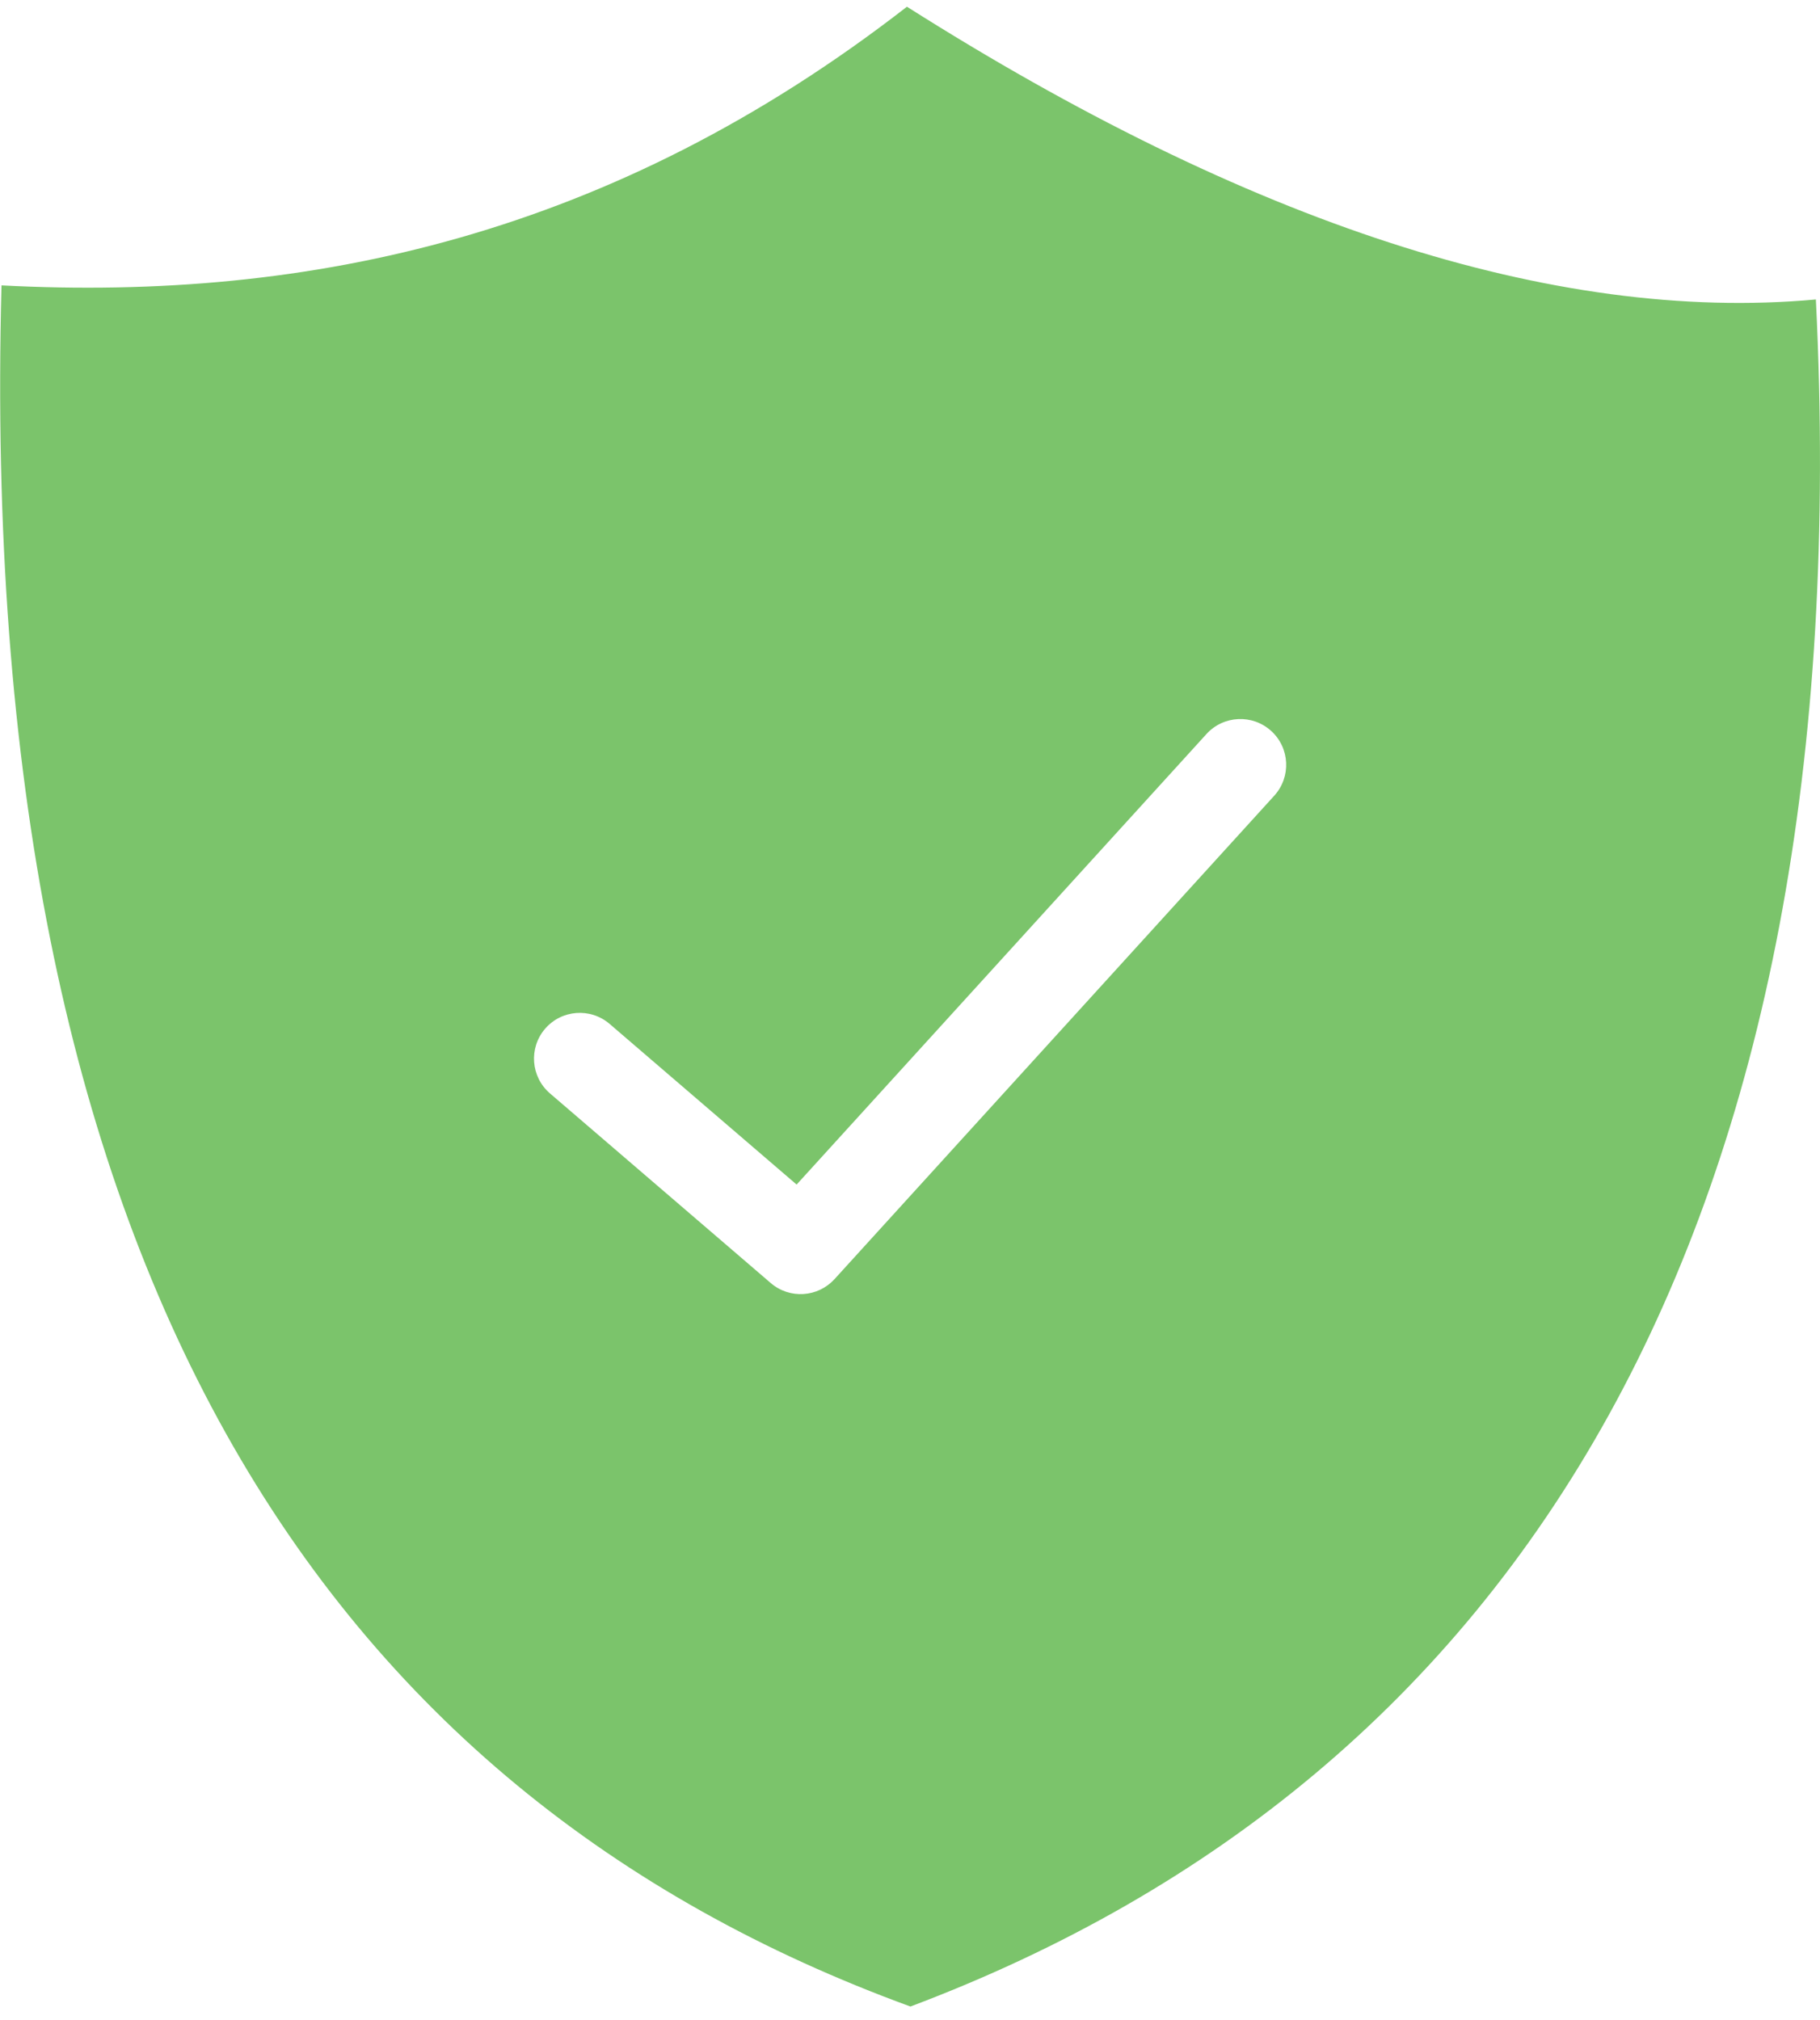<svg width="91" height="101" viewBox="0 0 91 101" fill="none" xmlns="http://www.w3.org/2000/svg">
<g clip-path="url(#clip0_3239_17859)">
<path fill-rule="evenodd" clip-rule="evenodd" d="M45.347 0.336C62.313 11.09 77.64 16.178 90.794 14.975C93.092 61.442 75.932 88.883 45.522 100.336C16.156 89.617 -1.213 63.356 0.075 14.271C15.517 15.079 30.666 11.741 45.347 0.336ZM27.501 54.678C26.541 53.856 26.428 52.41 27.249 51.449C28.072 50.488 29.517 50.377 30.478 51.198L39.831 59.234L60.323 36.705C61.175 35.769 62.624 35.7 63.561 36.552C64.496 37.403 64.564 38.852 63.713 39.789L41.724 63.965L41.723 63.964C40.893 64.876 39.484 64.97 38.541 64.162L27.501 54.678Z" fill="#7BC46B"/>
</g>
<defs>
<clipPath id="clip0_3239_17859">
<rect width="90.992" height="100" fill="white" transform="translate(0.008 0.332)"/>
</clipPath>
</defs>
</svg>
